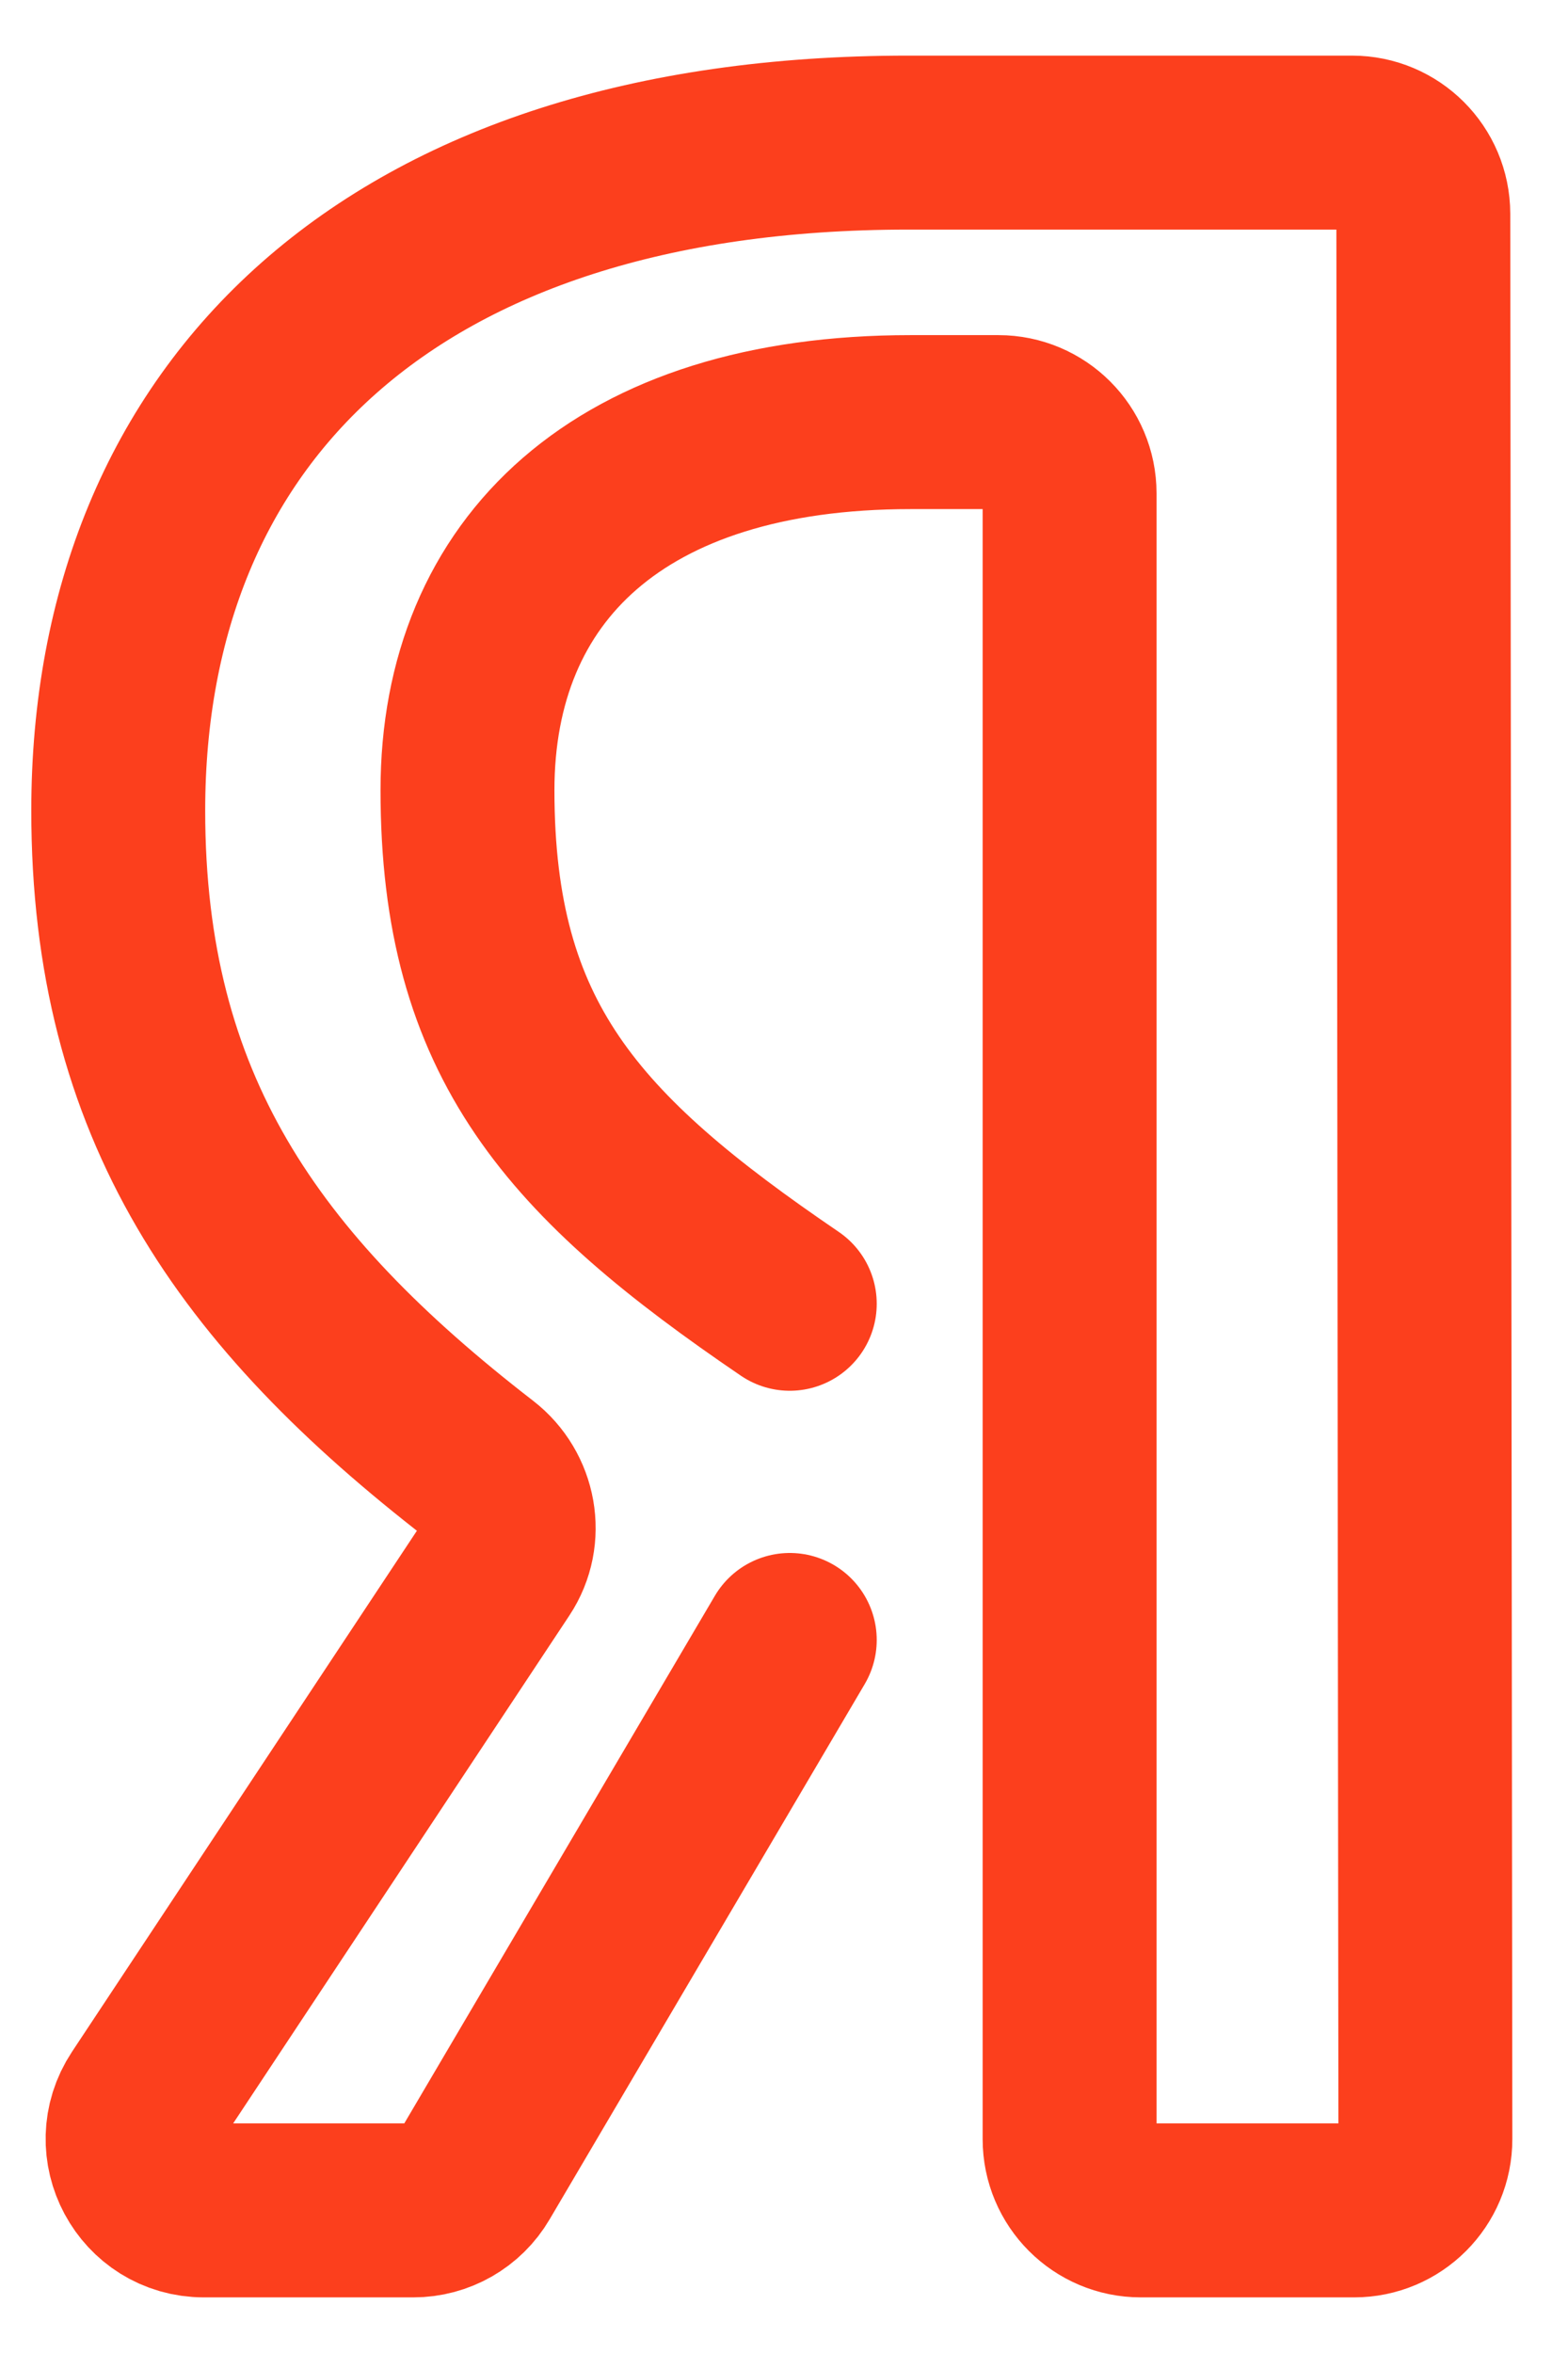 <?xml version="1.0" encoding="UTF-8"?> <svg xmlns="http://www.w3.org/2000/svg" width="22" height="33" viewBox="0 0 22 33" fill="none"><path d="M11.081 18.285C8.035 16.213 6.559 14.588 6.559 11.082C6.559 7.991 8.694 5.92 12.777 5.92H14.007C14.559 5.92 15.007 6.367 15.007 6.92V30C15.007 30.552 15.454 31 16.007 31H18.999C19.552 31 20 30.552 19.999 29.999L19.97 2.999C19.969 2.447 19.521 2 18.97 2H12.745C5.491 2 1.659 5.792 1.659 11.369C1.659 15.515 3.477 18.093 6.733 20.61C7.156 20.938 7.267 21.537 6.971 21.984L2.028 29.448C1.588 30.113 2.064 31 2.862 31H5.799C6.153 31 6.481 30.813 6.66 30.507L11.081 23" stroke="#FC3F1D" stroke-width="2.44" stroke-linecap="round"></path></svg> 